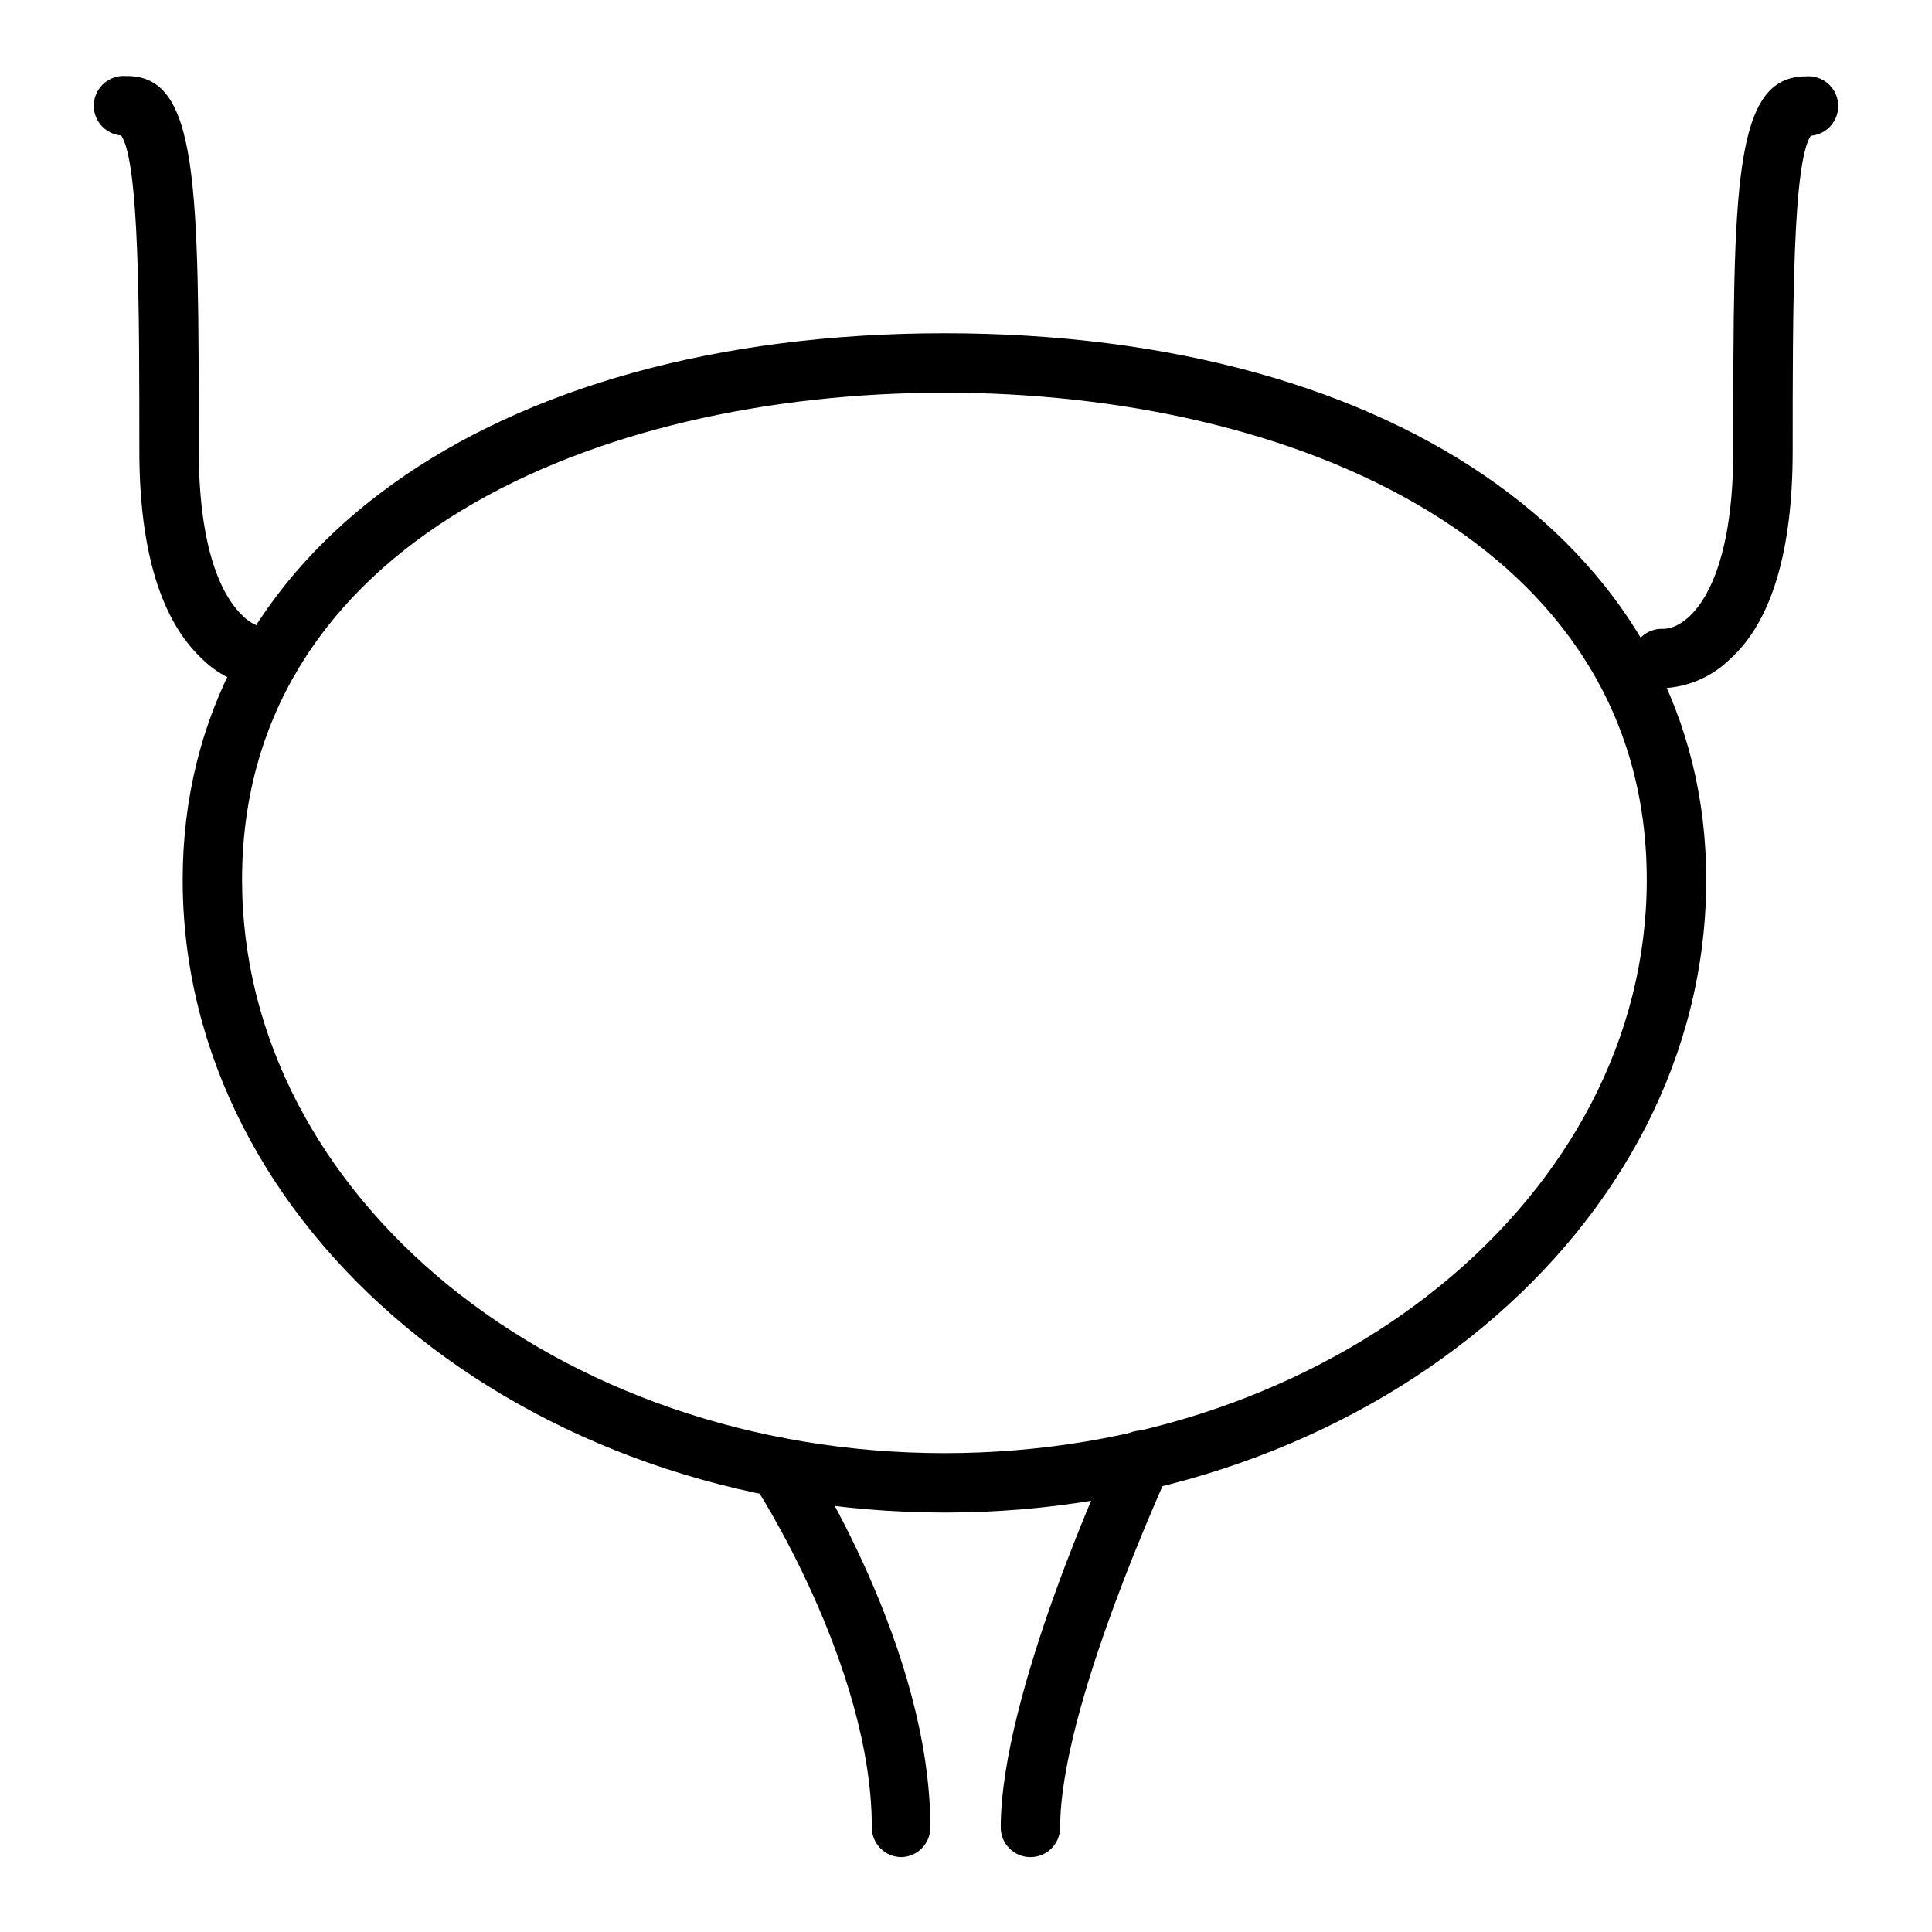 <?xml version="1.0" encoding="UTF-8"?>
<!-- Uploaded to: ICON Repo, www.iconrepo.com, Generator: ICON Repo Mixer Tools -->
<svg fill="#000000" width="800px" height="800px" version="1.1" viewBox="144 144 512 512" xmlns="http://www.w3.org/2000/svg">
 <g>
  <path d="m394.33 544.84c-111.39 0-201.92-75.258-201.92-167.68 0-86.594 81.082-144.84 201.92-144.84 120.84 0 201.84 58.176 201.84 144.84-0.004 92.418-90.531 167.68-201.84 167.68zm0-296.77c-92.734 0-186.18 39.91-186.18 129.1 0 83.758 83.445 151.93 186.17 151.93 102.73 0 186.09-68.172 186.09-151.93 0.004-89.188-93.438-129.1-186.09-129.1z"/>
  <path d="m382.92 636.16c-4.348 0-7.875-3.523-7.875-7.871 0-42.824-30.938-90.688-31.488-91.156v-0.004c-2.367-3.652-1.328-8.531 2.324-10.902 3.652-2.371 8.531-1.328 10.902 2.32 1.34 2.125 33.77 52.27 33.77 99.738v0.004c0.004 4.254-3.379 7.742-7.633 7.871z"/>
  <path d="m417.08 636.16c-4.348 0-7.875-3.523-7.875-7.871 0-35.582 28.812-97.848 30.07-100.53h0.004c0.859-1.93 2.465-3.43 4.445-4.168 1.98-0.734 4.172-0.645 6.086 0.254 1.914 0.898 3.383 2.527 4.082 4.523s0.566 4.188-0.367 6.082c0 0.551-28.574 61.715-28.574 93.836 0 4.348-3.523 7.871-7.871 7.871z"/>
  <path d="m215.4 326.39c-6.758-0.281-13.16-3.094-17.945-7.871-10.941-10.312-16.531-28.969-16.531-55.105 0-37.551 0-76.359-4.801-83.523l-0.004 0.004c-4.348-0.348-7.59-4.156-7.242-8.504 0.348-4.348 4.156-7.59 8.504-7.242 19.285-0.316 19.285 28.734 19.285 98.871 0 28.891 7.242 39.988 11.57 44.082v0.004c1.824 1.871 4.195 3.109 6.773 3.543 4.348-0.262 8.082 3.051 8.344 7.398 0.258 4.348-3.055 8.082-7.402 8.344z"/>
  <path d="m584.6 326.39h-0.551c-4.348-0.195-7.715-3.879-7.519-8.227 0.195-4.348 3.879-7.711 8.227-7.516 6.453 0 18.578-10.234 18.578-47.23 0-70.141 0-99.188 19.285-99.188l0.004-0.004c4.348-0.348 8.152 2.894 8.5 7.242s-2.894 8.156-7.242 8.504c-4.801 7.164-4.801 45.973-4.801 83.523 0 26.527-5.59 45.184-16.531 55.105v-0.004c-4.801 4.75-11.203 7.531-17.949 7.793z"/>
 </g>
</svg>